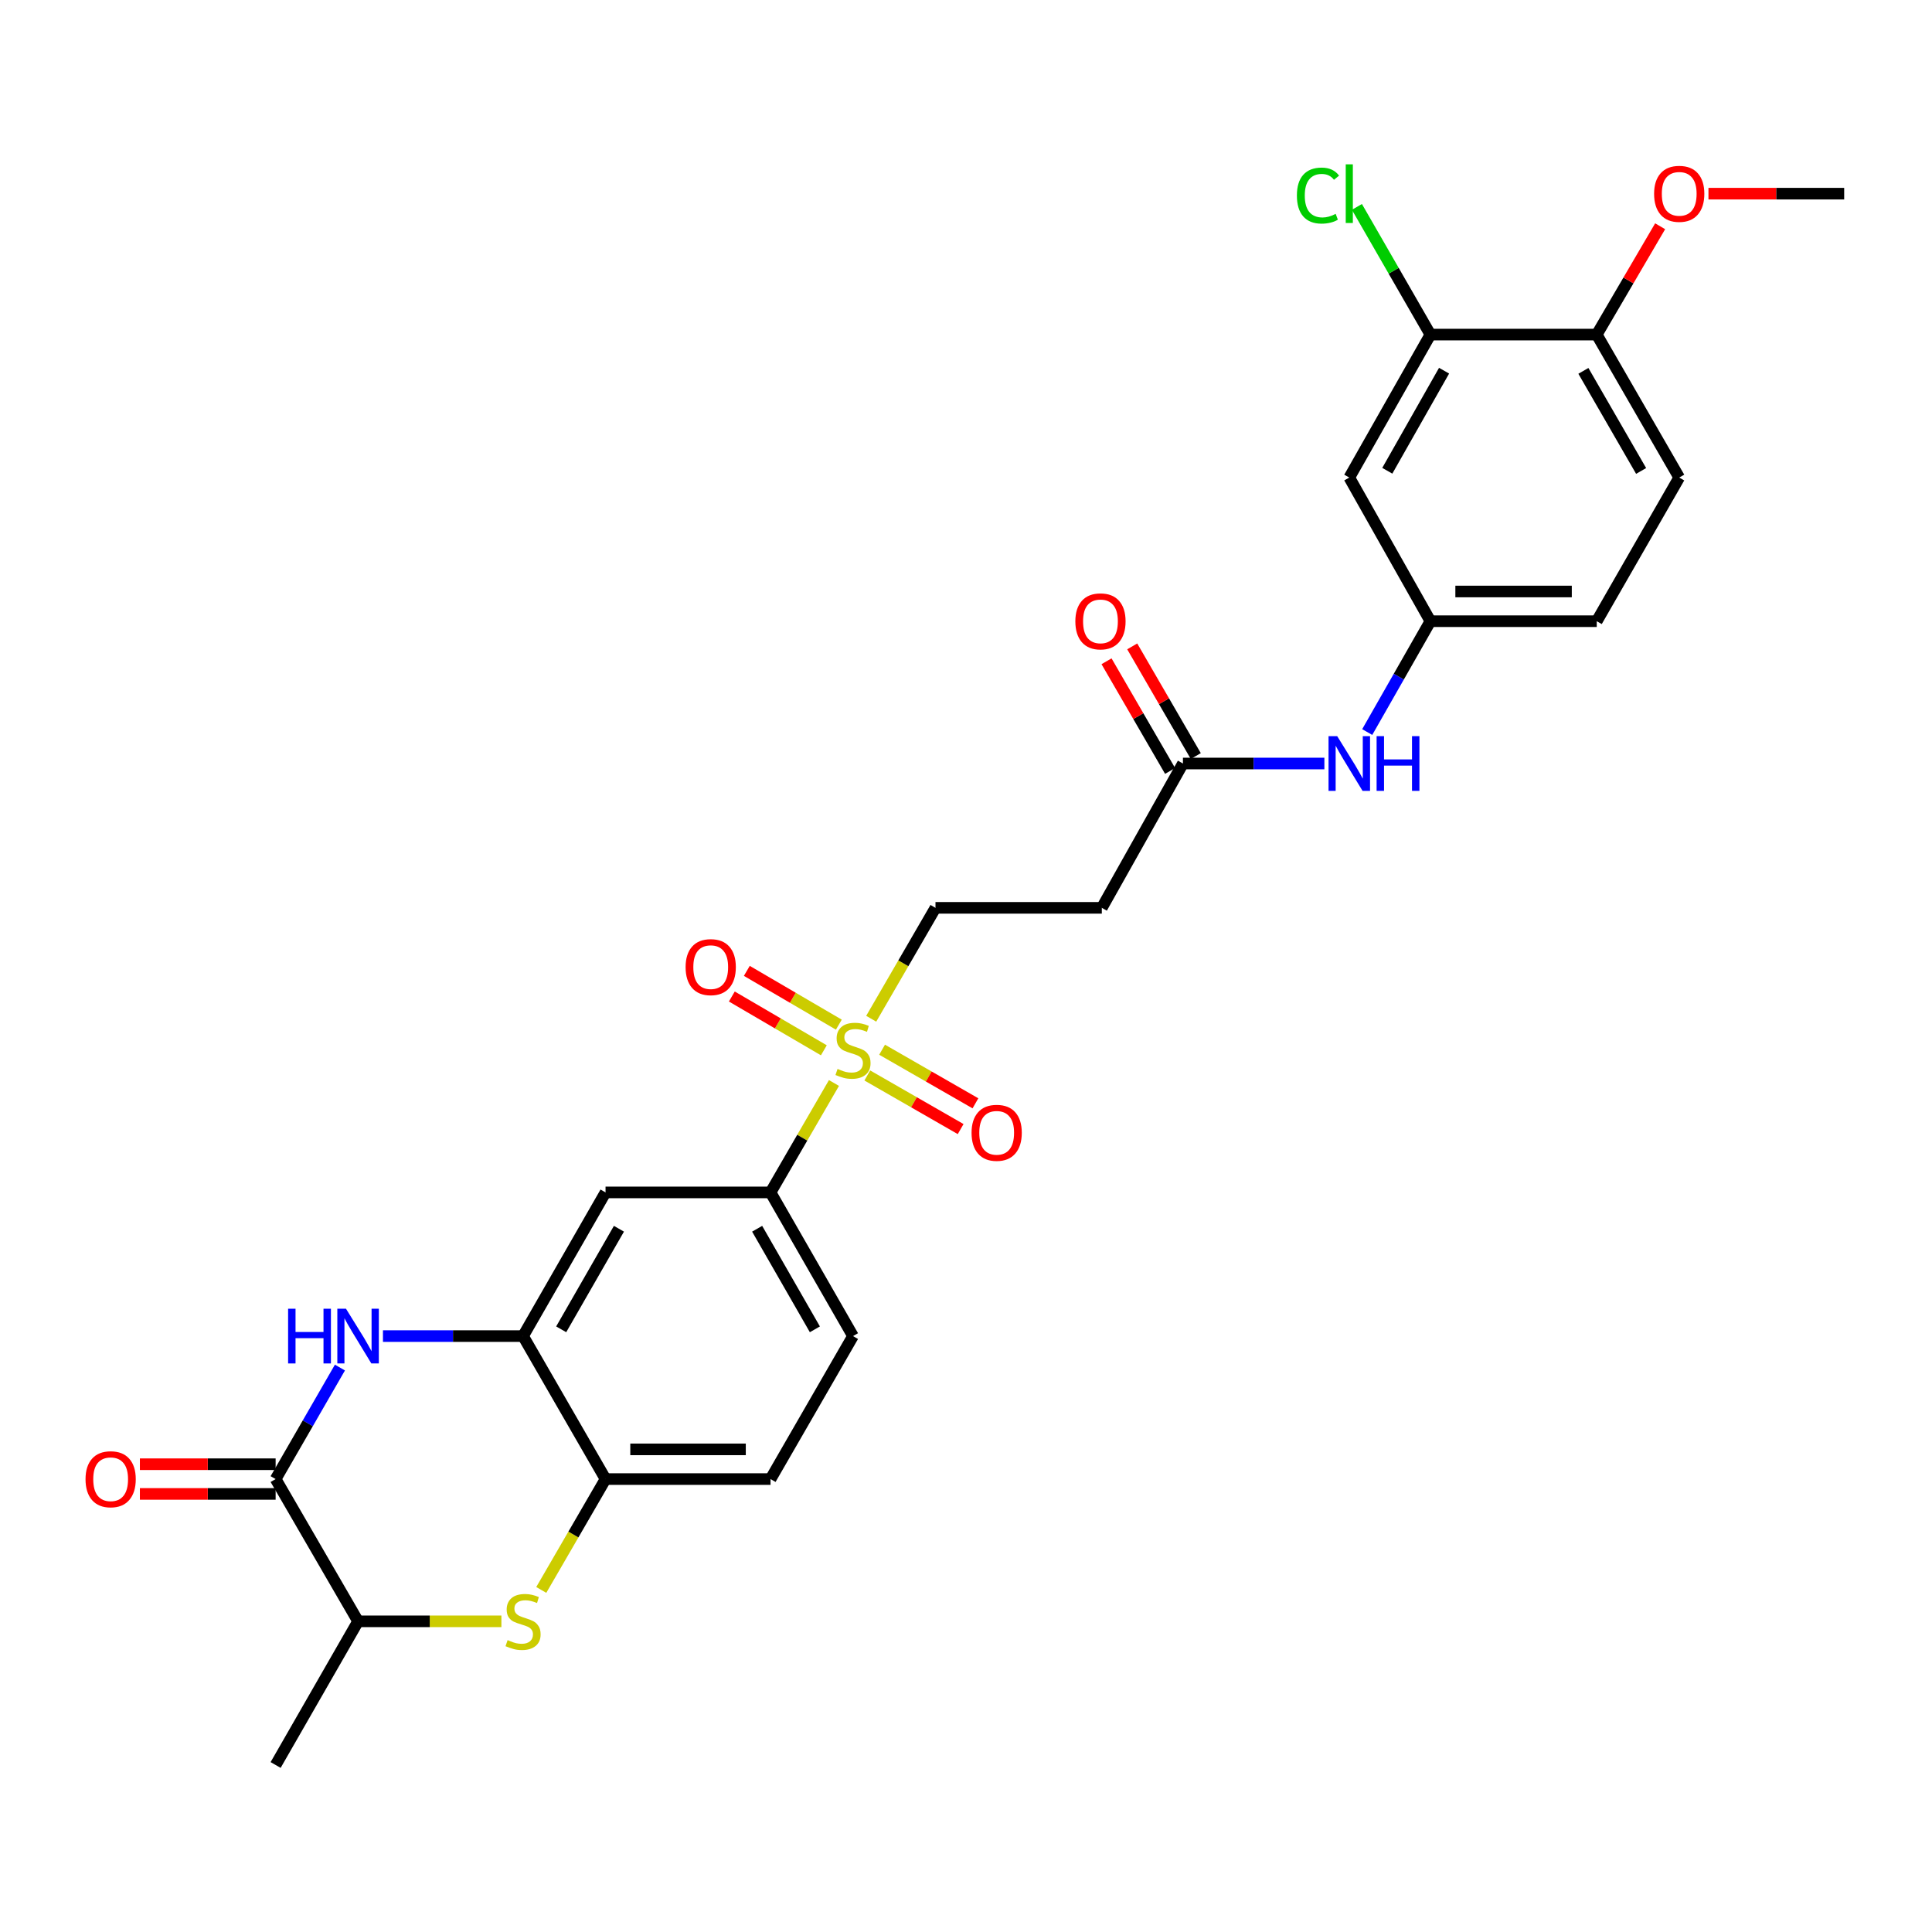 <?xml version='1.0' encoding='iso-8859-1'?>
<svg version='1.1' baseProfile='full'
              xmlns='http://www.w3.org/2000/svg'
                      xmlns:rdkit='http://www.rdkit.org/xml'
                      xmlns:xlink='http://www.w3.org/1999/xlink'
                  xml:space='preserve'
width='1000px' height='1000px' viewBox='0 0 1000 1000'>
<!-- END OF HEADER -->
<rect style='opacity:1.0;fill:#FFFFFF;stroke:none' width='1000' height='1000' x='0' y='0'> </rect>
<path class='bond-4' d='M 431.658,560.557 L 415.243,588.873' style='fill:none;fill-rule:evenodd;stroke:#CCCC00;stroke-width:6px;stroke-linecap:butt;stroke-linejoin:miter;stroke-opacity:1' />
<path class='bond-4' d='M 415.243,588.873 L 398.829,617.19' style='fill:none;fill-rule:evenodd;stroke:#000000;stroke-width:6px;stroke-linecap:butt;stroke-linejoin:miter;stroke-opacity:1' />
<path class='bond-10' d='M 450.935,527.3 L 467.57,498.6' style='fill:none;fill-rule:evenodd;stroke:#CCCC00;stroke-width:6px;stroke-linecap:butt;stroke-linejoin:miter;stroke-opacity:1' />
<path class='bond-10' d='M 467.57,498.6 L 484.205,469.899' style='fill:none;fill-rule:evenodd;stroke:#000000;stroke-width:6px;stroke-linecap:butt;stroke-linejoin:miter;stroke-opacity:1' />
<path class='bond-13' d='M 434.183,530.358 L 410.369,516.439' style='fill:none;fill-rule:evenodd;stroke:#CCCC00;stroke-width:6px;stroke-linecap:butt;stroke-linejoin:miter;stroke-opacity:1' />
<path class='bond-13' d='M 410.369,516.439 L 386.554,502.52' style='fill:none;fill-rule:evenodd;stroke:#FF0000;stroke-width:6px;stroke-linecap:butt;stroke-linejoin:miter;stroke-opacity:1' />
<path class='bond-13' d='M 426.425,543.632 L 402.611,529.712' style='fill:none;fill-rule:evenodd;stroke:#CCCC00;stroke-width:6px;stroke-linecap:butt;stroke-linejoin:miter;stroke-opacity:1' />
<path class='bond-13' d='M 402.611,529.712 L 378.796,515.793' style='fill:none;fill-rule:evenodd;stroke:#FF0000;stroke-width:6px;stroke-linecap:butt;stroke-linejoin:miter;stroke-opacity:1' />
<path class='bond-14' d='M 448.912,556.66 L 473.07,570.534' style='fill:none;fill-rule:evenodd;stroke:#CCCC00;stroke-width:6px;stroke-linecap:butt;stroke-linejoin:miter;stroke-opacity:1' />
<path class='bond-14' d='M 473.07,570.534 L 497.227,584.408' style='fill:none;fill-rule:evenodd;stroke:#FF0000;stroke-width:6px;stroke-linecap:butt;stroke-linejoin:miter;stroke-opacity:1' />
<path class='bond-14' d='M 456.569,543.329 L 480.726,557.203' style='fill:none;fill-rule:evenodd;stroke:#CCCC00;stroke-width:6px;stroke-linecap:butt;stroke-linejoin:miter;stroke-opacity:1' />
<path class='bond-14' d='M 480.726,557.203 L 504.884,571.077' style='fill:none;fill-rule:evenodd;stroke:#FF0000;stroke-width:6px;stroke-linecap:butt;stroke-linejoin:miter;stroke-opacity:1' />
<path class='bond-0' d='M 198.219,691.557 L 234.479,691.557' style='fill:none;fill-rule:evenodd;stroke:#0000FF;stroke-width:6px;stroke-linecap:butt;stroke-linejoin:miter;stroke-opacity:1' />
<path class='bond-0' d='M 234.479,691.557 L 270.738,691.557' style='fill:none;fill-rule:evenodd;stroke:#000000;stroke-width:6px;stroke-linecap:butt;stroke-linejoin:miter;stroke-opacity:1' />
<path class='bond-1' d='M 175.947,707.853 L 159.306,736.709' style='fill:none;fill-rule:evenodd;stroke:#0000FF;stroke-width:6px;stroke-linecap:butt;stroke-linejoin:miter;stroke-opacity:1' />
<path class='bond-1' d='M 159.306,736.709 L 142.664,765.565' style='fill:none;fill-rule:evenodd;stroke:#000000;stroke-width:6px;stroke-linecap:butt;stroke-linejoin:miter;stroke-opacity:1' />
<path class='bond-17' d='M 142.664,757.879 L 107.535,757.879' style='fill:none;fill-rule:evenodd;stroke:#000000;stroke-width:6px;stroke-linecap:butt;stroke-linejoin:miter;stroke-opacity:1' />
<path class='bond-17' d='M 107.535,757.879 L 72.406,757.879' style='fill:none;fill-rule:evenodd;stroke:#FF0000;stroke-width:6px;stroke-linecap:butt;stroke-linejoin:miter;stroke-opacity:1' />
<path class='bond-17' d='M 142.664,773.252 L 107.535,773.252' style='fill:none;fill-rule:evenodd;stroke:#000000;stroke-width:6px;stroke-linecap:butt;stroke-linejoin:miter;stroke-opacity:1' />
<path class='bond-17' d='M 107.535,773.252 L 72.406,773.252' style='fill:none;fill-rule:evenodd;stroke:#FF0000;stroke-width:6px;stroke-linecap:butt;stroke-linejoin:miter;stroke-opacity:1' />
<path class='bond-29' d='M 142.664,765.565 L 185.344,839.198' style='fill:none;fill-rule:evenodd;stroke:#000000;stroke-width:6px;stroke-linecap:butt;stroke-linejoin:miter;stroke-opacity:1' />
<path class='bond-2' d='M 280.158,822.95 L 296.792,794.258' style='fill:none;fill-rule:evenodd;stroke:#CCCC00;stroke-width:6px;stroke-linecap:butt;stroke-linejoin:miter;stroke-opacity:1' />
<path class='bond-2' d='M 296.792,794.258 L 313.426,765.565' style='fill:none;fill-rule:evenodd;stroke:#000000;stroke-width:6px;stroke-linecap:butt;stroke-linejoin:miter;stroke-opacity:1' />
<path class='bond-7' d='M 259.523,839.198 L 222.434,839.198' style='fill:none;fill-rule:evenodd;stroke:#CCCC00;stroke-width:6px;stroke-linecap:butt;stroke-linejoin:miter;stroke-opacity:1' />
<path class='bond-7' d='M 222.434,839.198 L 185.344,839.198' style='fill:none;fill-rule:evenodd;stroke:#000000;stroke-width:6px;stroke-linecap:butt;stroke-linejoin:miter;stroke-opacity:1' />
<path class='bond-3' d='M 270.738,691.557 L 313.426,617.19' style='fill:none;fill-rule:evenodd;stroke:#000000;stroke-width:6px;stroke-linecap:butt;stroke-linejoin:miter;stroke-opacity:1' />
<path class='bond-3' d='M 290.475,688.056 L 320.356,635.999' style='fill:none;fill-rule:evenodd;stroke:#000000;stroke-width:6px;stroke-linecap:butt;stroke-linejoin:miter;stroke-opacity:1' />
<path class='bond-28' d='M 270.738,691.557 L 313.426,765.565' style='fill:none;fill-rule:evenodd;stroke:#000000;stroke-width:6px;stroke-linecap:butt;stroke-linejoin:miter;stroke-opacity:1' />
<path class='bond-6' d='M 398.829,617.19 L 313.426,617.19' style='fill:none;fill-rule:evenodd;stroke:#000000;stroke-width:6px;stroke-linecap:butt;stroke-linejoin:miter;stroke-opacity:1' />
<path class='bond-20' d='M 398.829,617.19 L 441.517,691.557' style='fill:none;fill-rule:evenodd;stroke:#000000;stroke-width:6px;stroke-linecap:butt;stroke-linejoin:miter;stroke-opacity:1' />
<path class='bond-20' d='M 391.898,635.999 L 421.78,688.056' style='fill:none;fill-rule:evenodd;stroke:#000000;stroke-width:6px;stroke-linecap:butt;stroke-linejoin:miter;stroke-opacity:1' />
<path class='bond-5' d='M 313.426,765.565 L 398.829,765.565' style='fill:none;fill-rule:evenodd;stroke:#000000;stroke-width:6px;stroke-linecap:butt;stroke-linejoin:miter;stroke-opacity:1' />
<path class='bond-5' d='M 326.237,750.192 L 386.018,750.192' style='fill:none;fill-rule:evenodd;stroke:#000000;stroke-width:6px;stroke-linecap:butt;stroke-linejoin:miter;stroke-opacity:1' />
<path class='bond-26' d='M 185.344,839.198 L 142.664,913.557' style='fill:none;fill-rule:evenodd;stroke:#000000;stroke-width:6px;stroke-linecap:butt;stroke-linejoin:miter;stroke-opacity:1' />
<path class='bond-8' d='M 612.287,395.19 L 570.299,469.899' style='fill:none;fill-rule:evenodd;stroke:#000000;stroke-width:6px;stroke-linecap:butt;stroke-linejoin:miter;stroke-opacity:1' />
<path class='bond-15' d='M 612.287,395.19 L 648.892,395.19' style='fill:none;fill-rule:evenodd;stroke:#000000;stroke-width:6px;stroke-linecap:butt;stroke-linejoin:miter;stroke-opacity:1' />
<path class='bond-15' d='M 648.892,395.19 L 685.497,395.19' style='fill:none;fill-rule:evenodd;stroke:#0000FF;stroke-width:6px;stroke-linecap:butt;stroke-linejoin:miter;stroke-opacity:1' />
<path class='bond-21' d='M 618.938,391.336 L 602.488,362.951' style='fill:none;fill-rule:evenodd;stroke:#000000;stroke-width:6px;stroke-linecap:butt;stroke-linejoin:miter;stroke-opacity:1' />
<path class='bond-21' d='M 602.488,362.951 L 586.037,334.566' style='fill:none;fill-rule:evenodd;stroke:#FF0000;stroke-width:6px;stroke-linecap:butt;stroke-linejoin:miter;stroke-opacity:1' />
<path class='bond-21' d='M 605.636,399.044 L 589.186,370.66' style='fill:none;fill-rule:evenodd;stroke:#000000;stroke-width:6px;stroke-linecap:butt;stroke-linejoin:miter;stroke-opacity:1' />
<path class='bond-21' d='M 589.186,370.66 L 572.736,342.275' style='fill:none;fill-rule:evenodd;stroke:#FF0000;stroke-width:6px;stroke-linecap:butt;stroke-linejoin:miter;stroke-opacity:1' />
<path class='bond-9' d='M 740.378,173.182 L 698.39,247.182' style='fill:none;fill-rule:evenodd;stroke:#000000;stroke-width:6px;stroke-linecap:butt;stroke-linejoin:miter;stroke-opacity:1' />
<path class='bond-9' d='M 747.451,191.869 L 718.06,243.669' style='fill:none;fill-rule:evenodd;stroke:#000000;stroke-width:6px;stroke-linecap:butt;stroke-linejoin:miter;stroke-opacity:1' />
<path class='bond-23' d='M 740.378,173.182 L 721.356,140.137' style='fill:none;fill-rule:evenodd;stroke:#000000;stroke-width:6px;stroke-linecap:butt;stroke-linejoin:miter;stroke-opacity:1' />
<path class='bond-23' d='M 721.356,140.137 L 702.334,107.092' style='fill:none;fill-rule:evenodd;stroke:#00CC00;stroke-width:6px;stroke-linecap:butt;stroke-linejoin:miter;stroke-opacity:1' />
<path class='bond-30' d='M 740.378,173.182 L 826.472,173.182' style='fill:none;fill-rule:evenodd;stroke:#000000;stroke-width:6px;stroke-linecap:butt;stroke-linejoin:miter;stroke-opacity:1' />
<path class='bond-11' d='M 484.205,469.899 L 570.299,469.899' style='fill:none;fill-rule:evenodd;stroke:#000000;stroke-width:6px;stroke-linecap:butt;stroke-linejoin:miter;stroke-opacity:1' />
<path class='bond-12' d='M 698.39,247.182 L 740.378,321.532' style='fill:none;fill-rule:evenodd;stroke:#000000;stroke-width:6px;stroke-linecap:butt;stroke-linejoin:miter;stroke-opacity:1' />
<path class='bond-16' d='M 707.67,378.91 L 724.024,350.221' style='fill:none;fill-rule:evenodd;stroke:#0000FF;stroke-width:6px;stroke-linecap:butt;stroke-linejoin:miter;stroke-opacity:1' />
<path class='bond-16' d='M 724.024,350.221 L 740.378,321.532' style='fill:none;fill-rule:evenodd;stroke:#000000;stroke-width:6px;stroke-linecap:butt;stroke-linejoin:miter;stroke-opacity:1' />
<path class='bond-24' d='M 740.378,321.532 L 826.472,321.532' style='fill:none;fill-rule:evenodd;stroke:#000000;stroke-width:6px;stroke-linecap:butt;stroke-linejoin:miter;stroke-opacity:1' />
<path class='bond-24' d='M 753.292,306.158 L 813.558,306.158' style='fill:none;fill-rule:evenodd;stroke:#000000;stroke-width:6px;stroke-linecap:butt;stroke-linejoin:miter;stroke-opacity:1' />
<path class='bond-18' d='M 826.472,173.182 L 869.16,247.182' style='fill:none;fill-rule:evenodd;stroke:#000000;stroke-width:6px;stroke-linecap:butt;stroke-linejoin:miter;stroke-opacity:1' />
<path class='bond-18' d='M 819.558,191.964 L 849.44,243.764' style='fill:none;fill-rule:evenodd;stroke:#000000;stroke-width:6px;stroke-linecap:butt;stroke-linejoin:miter;stroke-opacity:1' />
<path class='bond-25' d='M 826.472,173.182 L 842.879,145.148' style='fill:none;fill-rule:evenodd;stroke:#000000;stroke-width:6px;stroke-linecap:butt;stroke-linejoin:miter;stroke-opacity:1' />
<path class='bond-25' d='M 842.879,145.148 L 859.286,117.114' style='fill:none;fill-rule:evenodd;stroke:#FF0000;stroke-width:6px;stroke-linecap:butt;stroke-linejoin:miter;stroke-opacity:1' />
<path class='bond-19' d='M 398.829,765.565 L 441.517,691.557' style='fill:none;fill-rule:evenodd;stroke:#000000;stroke-width:6px;stroke-linecap:butt;stroke-linejoin:miter;stroke-opacity:1' />
<path class='bond-22' d='M 869.16,247.182 L 826.472,321.532' style='fill:none;fill-rule:evenodd;stroke:#000000;stroke-width:6px;stroke-linecap:butt;stroke-linejoin:miter;stroke-opacity:1' />
<path class='bond-27' d='M 884.295,100.241 L 919.42,100.241' style='fill:none;fill-rule:evenodd;stroke:#FF0000;stroke-width:6px;stroke-linecap:butt;stroke-linejoin:miter;stroke-opacity:1' />
<path class='bond-27' d='M 919.42,100.241 L 954.545,100.241' style='fill:none;fill-rule:evenodd;stroke:#000000;stroke-width:6px;stroke-linecap:butt;stroke-linejoin:miter;stroke-opacity:1' />
<path  class='atom-0' d='M 433.517 553.269
Q 433.837 553.389, 435.157 553.949
Q 436.477 554.509, 437.917 554.869
Q 439.397 555.189, 440.837 555.189
Q 443.517 555.189, 445.077 553.909
Q 446.637 552.589, 446.637 550.309
Q 446.637 548.749, 445.837 547.789
Q 445.077 546.829, 443.877 546.309
Q 442.677 545.789, 440.677 545.189
Q 438.157 544.429, 436.637 543.709
Q 435.157 542.989, 434.077 541.469
Q 433.037 539.949, 433.037 537.389
Q 433.037 533.829, 435.437 531.629
Q 437.877 529.429, 442.677 529.429
Q 445.957 529.429, 449.677 530.989
L 448.757 534.069
Q 445.357 532.669, 442.797 532.669
Q 440.037 532.669, 438.517 533.829
Q 436.997 534.949, 437.037 536.909
Q 437.037 538.429, 437.797 539.349
Q 438.597 540.269, 439.717 540.789
Q 440.877 541.309, 442.797 541.909
Q 445.357 542.709, 446.877 543.509
Q 448.397 544.309, 449.477 545.949
Q 450.597 547.549, 450.597 550.309
Q 450.597 554.229, 447.957 556.349
Q 445.357 558.429, 440.997 558.429
Q 438.477 558.429, 436.557 557.869
Q 434.677 557.349, 432.437 556.429
L 433.517 553.269
' fill='#CCCC00'/>
<path  class='atom-1' d='M 149.124 677.397
L 152.964 677.397
L 152.964 689.437
L 167.444 689.437
L 167.444 677.397
L 171.284 677.397
L 171.284 705.717
L 167.444 705.717
L 167.444 692.637
L 152.964 692.637
L 152.964 705.717
L 149.124 705.717
L 149.124 677.397
' fill='#0000FF'/>
<path  class='atom-1' d='M 179.084 677.397
L 188.364 692.397
Q 189.284 693.877, 190.764 696.557
Q 192.244 699.237, 192.324 699.397
L 192.324 677.397
L 196.084 677.397
L 196.084 705.717
L 192.204 705.717
L 182.244 689.317
Q 181.084 687.397, 179.844 685.197
Q 178.644 682.997, 178.284 682.317
L 178.284 705.717
L 174.604 705.717
L 174.604 677.397
L 179.084 677.397
' fill='#0000FF'/>
<path  class='atom-3' d='M 262.738 848.918
Q 263.058 849.038, 264.378 849.598
Q 265.698 850.158, 267.138 850.518
Q 268.618 850.838, 270.058 850.838
Q 272.738 850.838, 274.298 849.558
Q 275.858 848.238, 275.858 845.958
Q 275.858 844.398, 275.058 843.438
Q 274.298 842.478, 273.098 841.958
Q 271.898 841.438, 269.898 840.838
Q 267.378 840.078, 265.858 839.358
Q 264.378 838.638, 263.298 837.118
Q 262.258 835.598, 262.258 833.038
Q 262.258 829.478, 264.658 827.278
Q 267.098 825.078, 271.898 825.078
Q 275.178 825.078, 278.898 826.638
L 277.978 829.718
Q 274.578 828.318, 272.018 828.318
Q 269.258 828.318, 267.738 829.478
Q 266.218 830.598, 266.258 832.558
Q 266.258 834.078, 267.018 834.998
Q 267.818 835.918, 268.938 836.438
Q 270.098 836.958, 272.018 837.558
Q 274.578 838.358, 276.098 839.158
Q 277.618 839.958, 278.698 841.598
Q 279.818 843.198, 279.818 845.958
Q 279.818 849.878, 277.178 851.998
Q 274.578 854.078, 270.218 854.078
Q 267.698 854.078, 265.778 853.518
Q 263.898 852.998, 261.658 852.078
L 262.738 848.918
' fill='#CCCC00'/>
<path  class='atom-14' d='M 354.867 500.582
Q 354.867 493.782, 358.227 489.982
Q 361.587 486.182, 367.867 486.182
Q 374.147 486.182, 377.507 489.982
Q 380.867 493.782, 380.867 500.582
Q 380.867 507.462, 377.467 511.382
Q 374.067 515.262, 367.867 515.262
Q 361.627 515.262, 358.227 511.382
Q 354.867 507.502, 354.867 500.582
M 367.867 512.062
Q 372.187 512.062, 374.507 509.182
Q 376.867 506.262, 376.867 500.582
Q 376.867 495.022, 374.507 492.222
Q 372.187 489.382, 367.867 489.382
Q 363.547 489.382, 361.187 492.182
Q 358.867 494.982, 358.867 500.582
Q 358.867 506.302, 361.187 509.182
Q 363.547 512.062, 367.867 512.062
' fill='#FF0000'/>
<path  class='atom-15' d='M 502.876 586.334
Q 502.876 579.534, 506.236 575.734
Q 509.596 571.934, 515.876 571.934
Q 522.156 571.934, 525.516 575.734
Q 528.876 579.534, 528.876 586.334
Q 528.876 593.214, 525.476 597.134
Q 522.076 601.014, 515.876 601.014
Q 509.636 601.014, 506.236 597.134
Q 502.876 593.254, 502.876 586.334
M 515.876 597.814
Q 520.196 597.814, 522.516 594.934
Q 524.876 592.014, 524.876 586.334
Q 524.876 580.774, 522.516 577.974
Q 520.196 575.134, 515.876 575.134
Q 511.556 575.134, 509.196 577.934
Q 506.876 580.734, 506.876 586.334
Q 506.876 592.054, 509.196 594.934
Q 511.556 597.814, 515.876 597.814
' fill='#FF0000'/>
<path  class='atom-16' d='M 692.13 381.03
L 701.41 396.03
Q 702.33 397.51, 703.81 400.19
Q 705.29 402.87, 705.37 403.03
L 705.37 381.03
L 709.13 381.03
L 709.13 409.35
L 705.25 409.35
L 695.29 392.95
Q 694.13 391.03, 692.89 388.83
Q 691.69 386.63, 691.33 385.95
L 691.33 409.35
L 687.65 409.35
L 687.65 381.03
L 692.13 381.03
' fill='#0000FF'/>
<path  class='atom-16' d='M 712.53 381.03
L 716.37 381.03
L 716.37 393.07
L 730.85 393.07
L 730.85 381.03
L 734.69 381.03
L 734.69 409.35
L 730.85 409.35
L 730.85 396.27
L 716.37 396.27
L 716.37 409.35
L 712.53 409.35
L 712.53 381.03
' fill='#0000FF'/>
<path  class='atom-18' d='M 44.271 765.645
Q 44.271 758.845, 47.631 755.045
Q 50.991 751.245, 57.271 751.245
Q 63.551 751.245, 66.911 755.045
Q 70.271 758.845, 70.271 765.645
Q 70.271 772.525, 66.871 776.445
Q 63.471 780.325, 57.271 780.325
Q 51.031 780.325, 47.631 776.445
Q 44.271 772.565, 44.271 765.645
M 57.271 777.125
Q 61.591 777.125, 63.911 774.245
Q 66.271 771.325, 66.271 765.645
Q 66.271 760.085, 63.911 757.285
Q 61.591 754.445, 57.271 754.445
Q 52.951 754.445, 50.591 757.245
Q 48.271 760.045, 48.271 765.645
Q 48.271 771.365, 50.591 774.245
Q 52.951 777.125, 57.271 777.125
' fill='#FF0000'/>
<path  class='atom-22' d='M 556.599 321.612
Q 556.599 314.812, 559.959 311.012
Q 563.319 307.212, 569.599 307.212
Q 575.879 307.212, 579.239 311.012
Q 582.599 314.812, 582.599 321.612
Q 582.599 328.492, 579.199 332.412
Q 575.799 336.292, 569.599 336.292
Q 563.359 336.292, 559.959 332.412
Q 556.599 328.532, 556.599 321.612
M 569.599 333.092
Q 573.919 333.092, 576.239 330.212
Q 578.599 327.292, 578.599 321.612
Q 578.599 316.052, 576.239 313.252
Q 573.919 310.412, 569.599 310.412
Q 565.279 310.412, 562.919 313.212
Q 560.599 316.012, 560.599 321.612
Q 560.599 327.332, 562.919 330.212
Q 565.279 333.092, 569.599 333.092
' fill='#FF0000'/>
<path  class='atom-24' d='M 671.27 101.221
Q 671.27 94.181, 674.55 90.501
Q 677.87 86.781, 684.15 86.781
Q 689.99 86.781, 693.11 90.901
L 690.47 93.061
Q 688.19 90.061, 684.15 90.061
Q 679.87 90.061, 677.59 92.941
Q 675.35 95.781, 675.35 101.221
Q 675.35 106.821, 677.67 109.701
Q 680.03 112.581, 684.59 112.581
Q 687.71 112.581, 691.35 110.701
L 692.47 113.701
Q 690.99 114.661, 688.75 115.221
Q 686.51 115.781, 684.03 115.781
Q 677.87 115.781, 674.55 112.021
Q 671.27 108.261, 671.27 101.221
' fill='#00CC00'/>
<path  class='atom-24' d='M 696.55 85.061
L 700.23 85.061
L 700.23 115.421
L 696.55 115.421
L 696.55 85.061
' fill='#00CC00'/>
<path  class='atom-26' d='M 856.16 100.321
Q 856.16 93.521, 859.52 89.721
Q 862.88 85.921, 869.16 85.921
Q 875.44 85.921, 878.8 89.721
Q 882.16 93.521, 882.16 100.321
Q 882.16 107.201, 878.76 111.121
Q 875.36 115.001, 869.16 115.001
Q 862.92 115.001, 859.52 111.121
Q 856.16 107.241, 856.16 100.321
M 869.16 111.801
Q 873.48 111.801, 875.8 108.921
Q 878.16 106.001, 878.16 100.321
Q 878.16 94.761, 875.8 91.961
Q 873.48 89.121, 869.16 89.121
Q 864.84 89.121, 862.48 91.921
Q 860.16 94.721, 860.16 100.321
Q 860.16 106.041, 862.48 108.921
Q 864.84 111.801, 869.16 111.801
' fill='#FF0000'/>
</svg>
